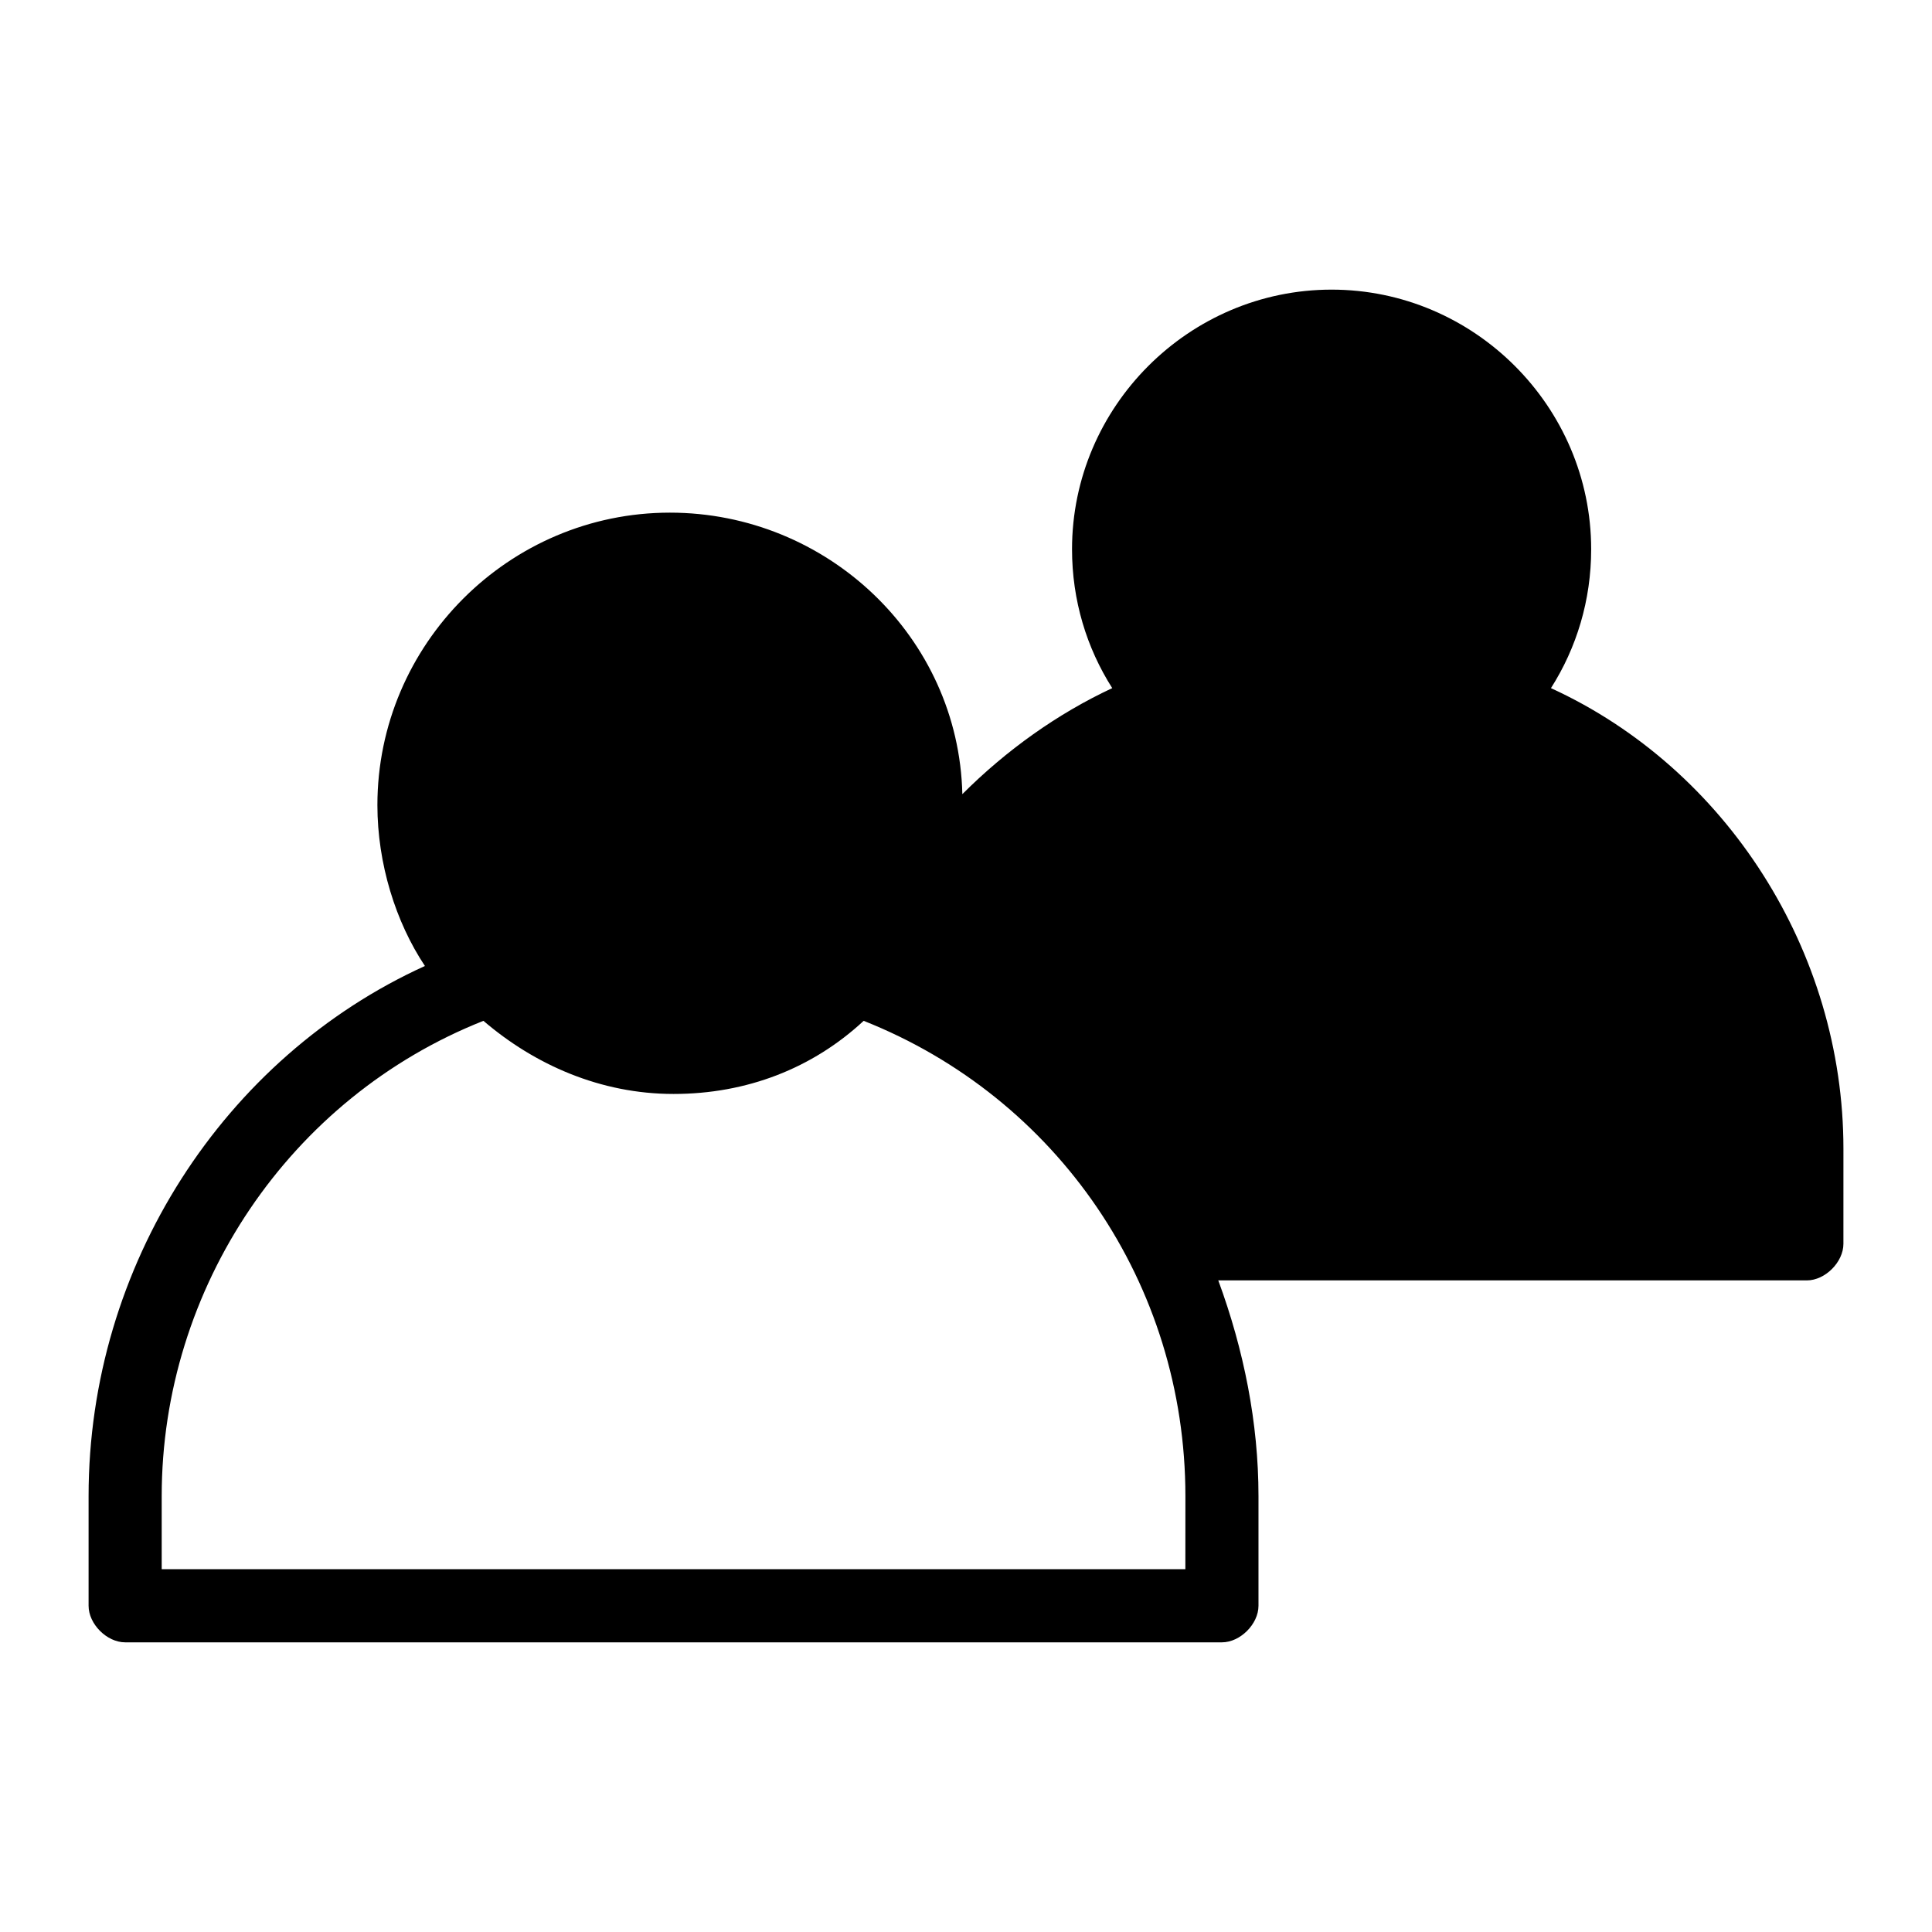 <?xml version="1.0" encoding="UTF-8"?>
<!-- Uploaded to: SVG Repo, www.svgrepo.com, Generator: SVG Repo Mixer Tools -->
<svg fill="#000000" width="800px" height="800px" version="1.1" viewBox="144 144 512 512" xmlns="http://www.w3.org/2000/svg">
 <path d="m555.02 326.36c6.781-10.656 10.656-23.254 10.656-36.816 0-37.785-31.004-68.789-68.789-68.789-37.785 0-68.789 31.004-68.789 68.789 0 13.562 3.875 26.16 10.656 36.816-14.531 6.781-28.098 16.469-39.723 28.098-0.969-41.66-35.848-74.602-77.508-74.602-42.629 0-77.508 34.879-77.508 77.508 0 15.5 4.844 31.004 12.594 42.629-53.285 24.223-89.133 79.449-89.133 140.49v29.066c0 4.844 4.844 9.688 9.688 9.688h290.66c4.844 0 9.688-4.844 9.688-9.688v-29.066c0-19.379-3.875-38.754-10.656-57.164h155.98c4.844 0 9.688-4.844 9.688-9.688l0.004-25.191c0-52.316-31.004-100.76-77.512-122.08zm-96.887 233.5h-271.28v-19.379c0-55.227 33.91-105.61 85.262-125.95 13.562 11.625 31.004 19.379 50.383 19.379 19.379 0 36.816-6.781 50.383-19.379 51.352 20.348 85.262 69.758 85.262 125.95z"/>
</svg>